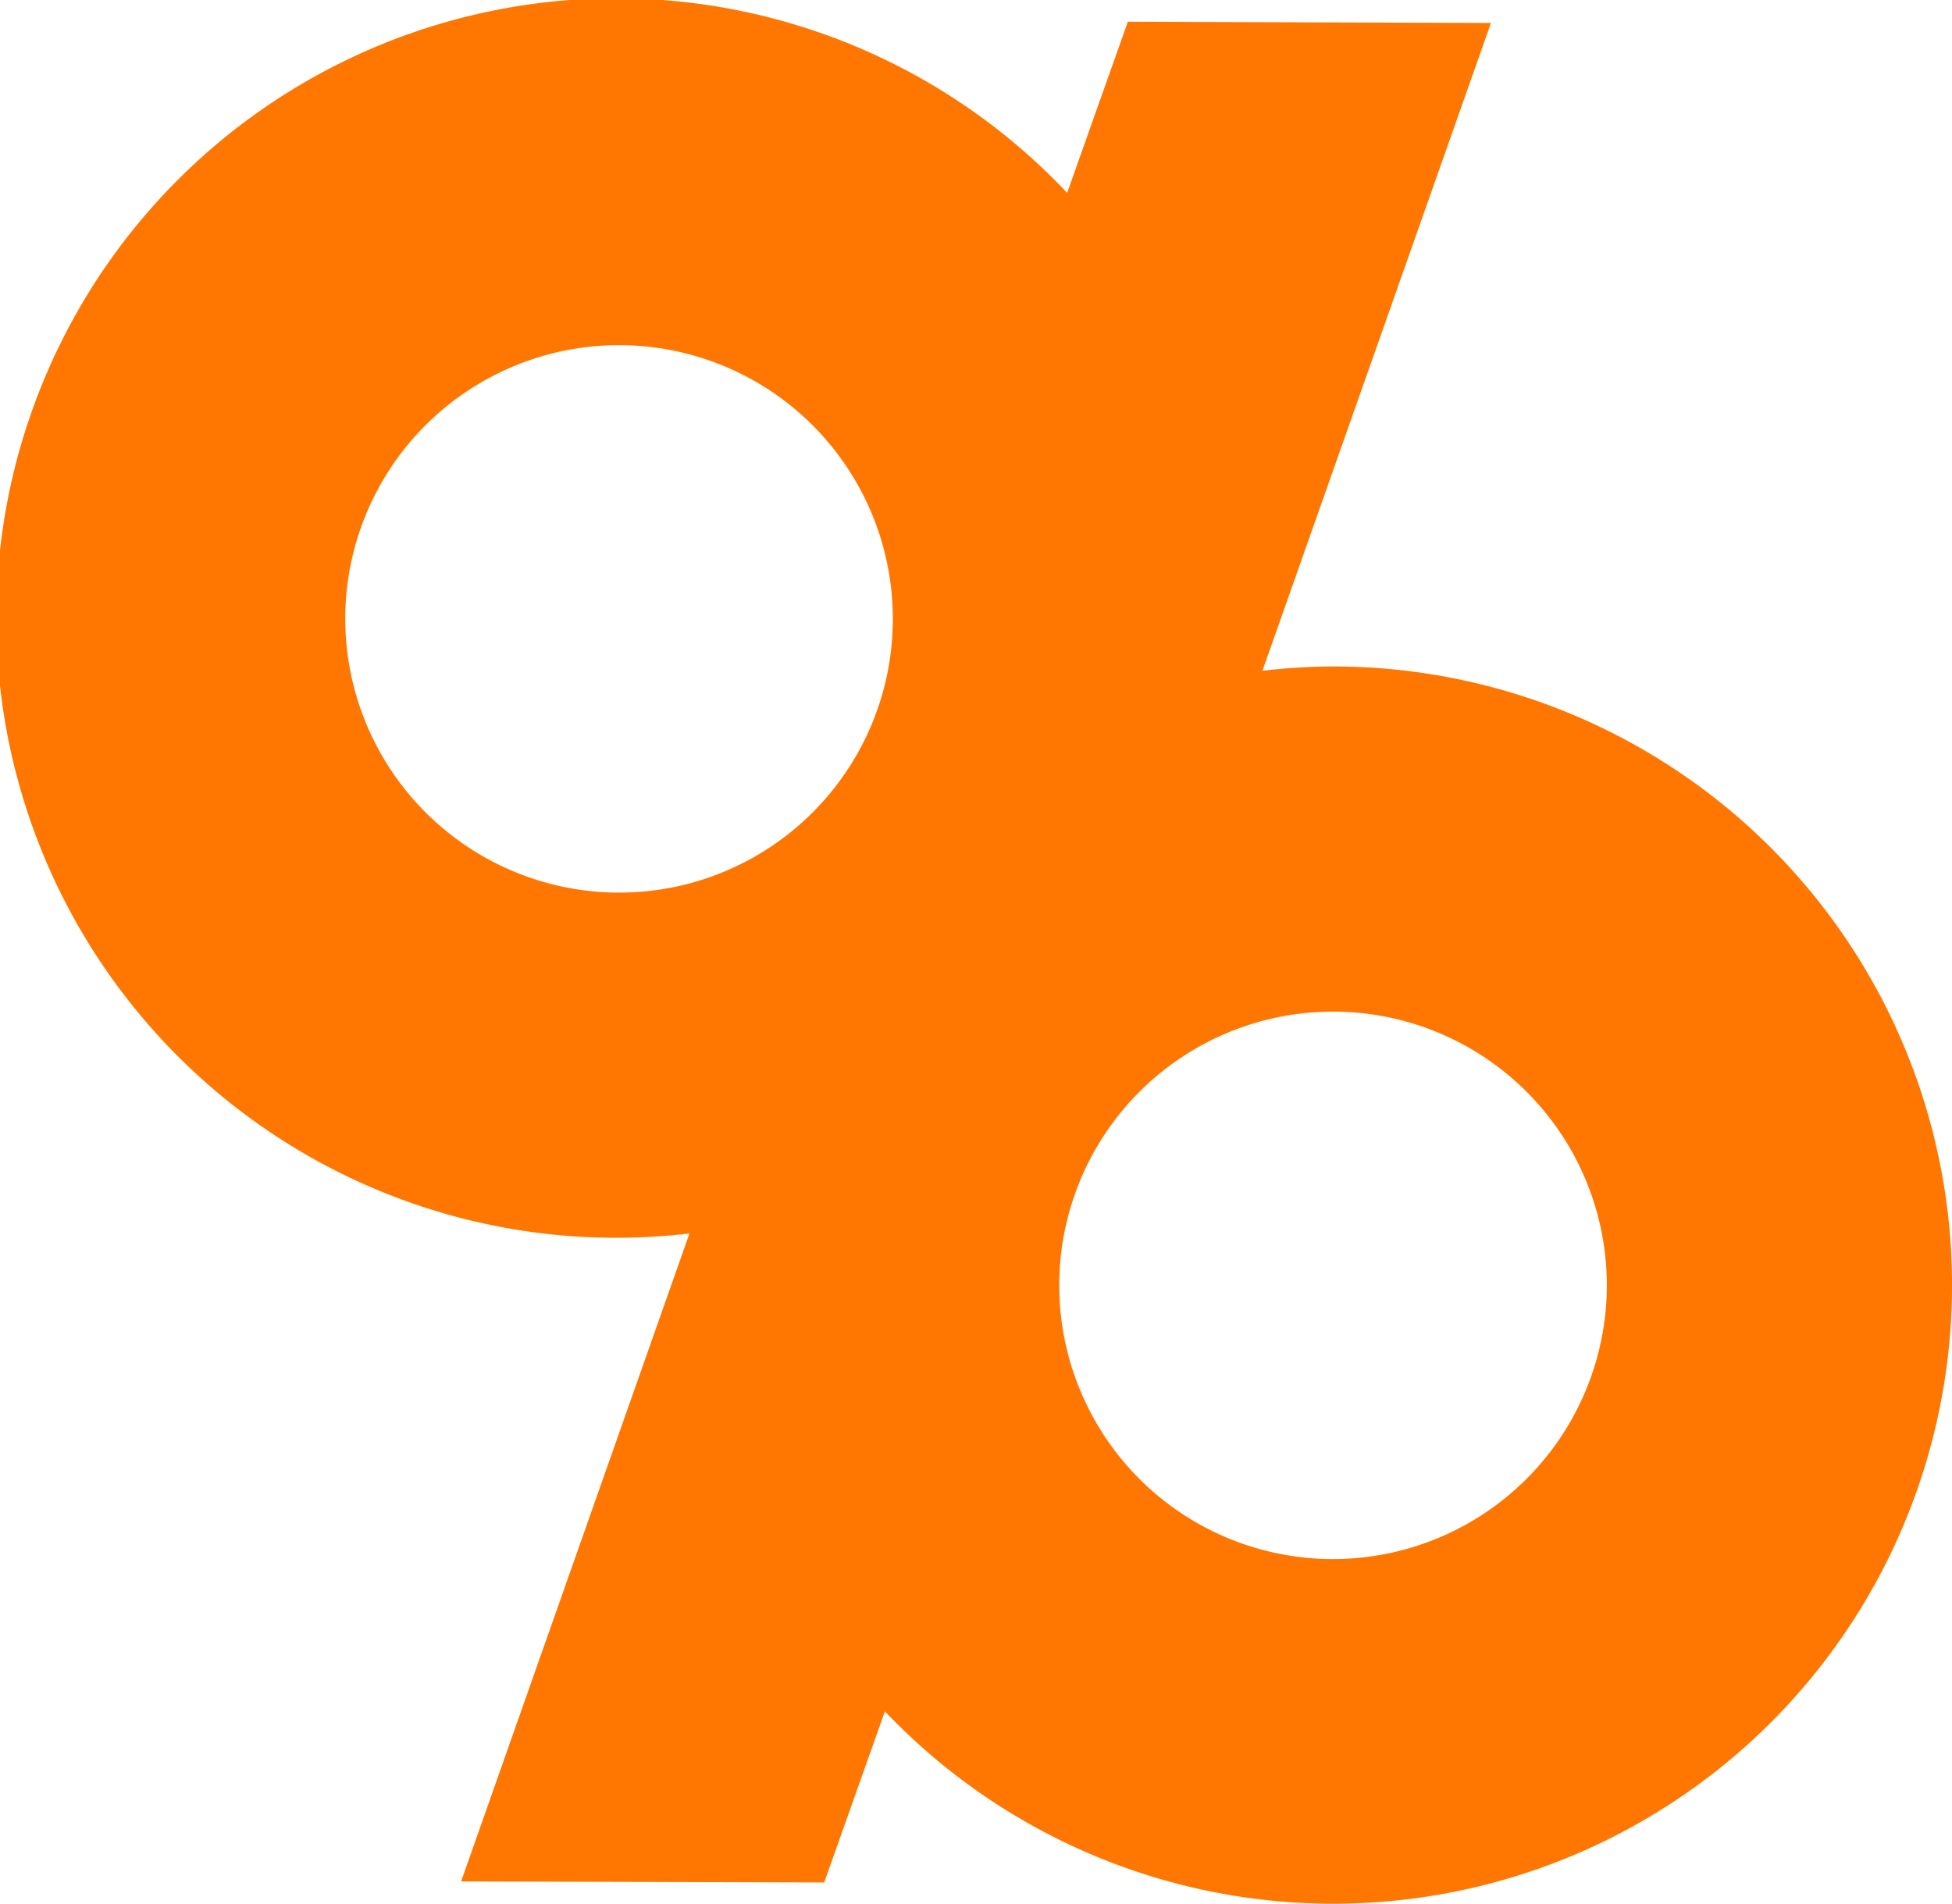<svg id="Group_104" data-name="Group 104" xmlns="http://www.w3.org/2000/svg" xmlns:xlink="http://www.w3.org/1999/xlink" width="58.888" height="57.457" viewBox="0 0 58.888 57.457">
  <defs>
    <clipPath id="clip-path">
      <rect id="Rectangle_56" data-name="Rectangle 56" width="58.888" height="57.457" fill="#ff7600"/>
    </clipPath>
    <clipPath id="clip-path-2">
      <rect id="Rectangle_55" data-name="Rectangle 55" width="58.889" height="57.458" fill="#ff7600"/>
    </clipPath>
  </defs>
  <g id="Group_103" data-name="Group 103" clip-path="url(#clip-path)">
    <g id="Group_102" data-name="Group 102" transform="translate(0 0)">
      <g id="Group_101" data-name="Group 101" clip-path="url(#clip-path-2)">
        <path id="Path_162" data-name="Path 162" d="M40.215,20.11a18.751,18.751,0,0,0-2.131.131L44.976.7l.012-.007L34.025.656,32.194,5.819A18.7,18.7,0,1,0,20.8,37.217L13.913,56.763l-.012.007,10.963.031,1.831-5.163A18.666,18.666,0,1,0,40.215,20.11m-29.8-1.436a8.26,8.26,0,1,1,8.26,8.26,8.269,8.269,0,0,1-8.26-8.26m29.8,28.37a8.26,8.26,0,1,1,8.26-8.26,8.269,8.269,0,0,1-8.26,8.26" transform="translate(0 0)" fill="#ff7600" opacity="0.999"/>
      </g>
    </g>
  </g>
</svg>
